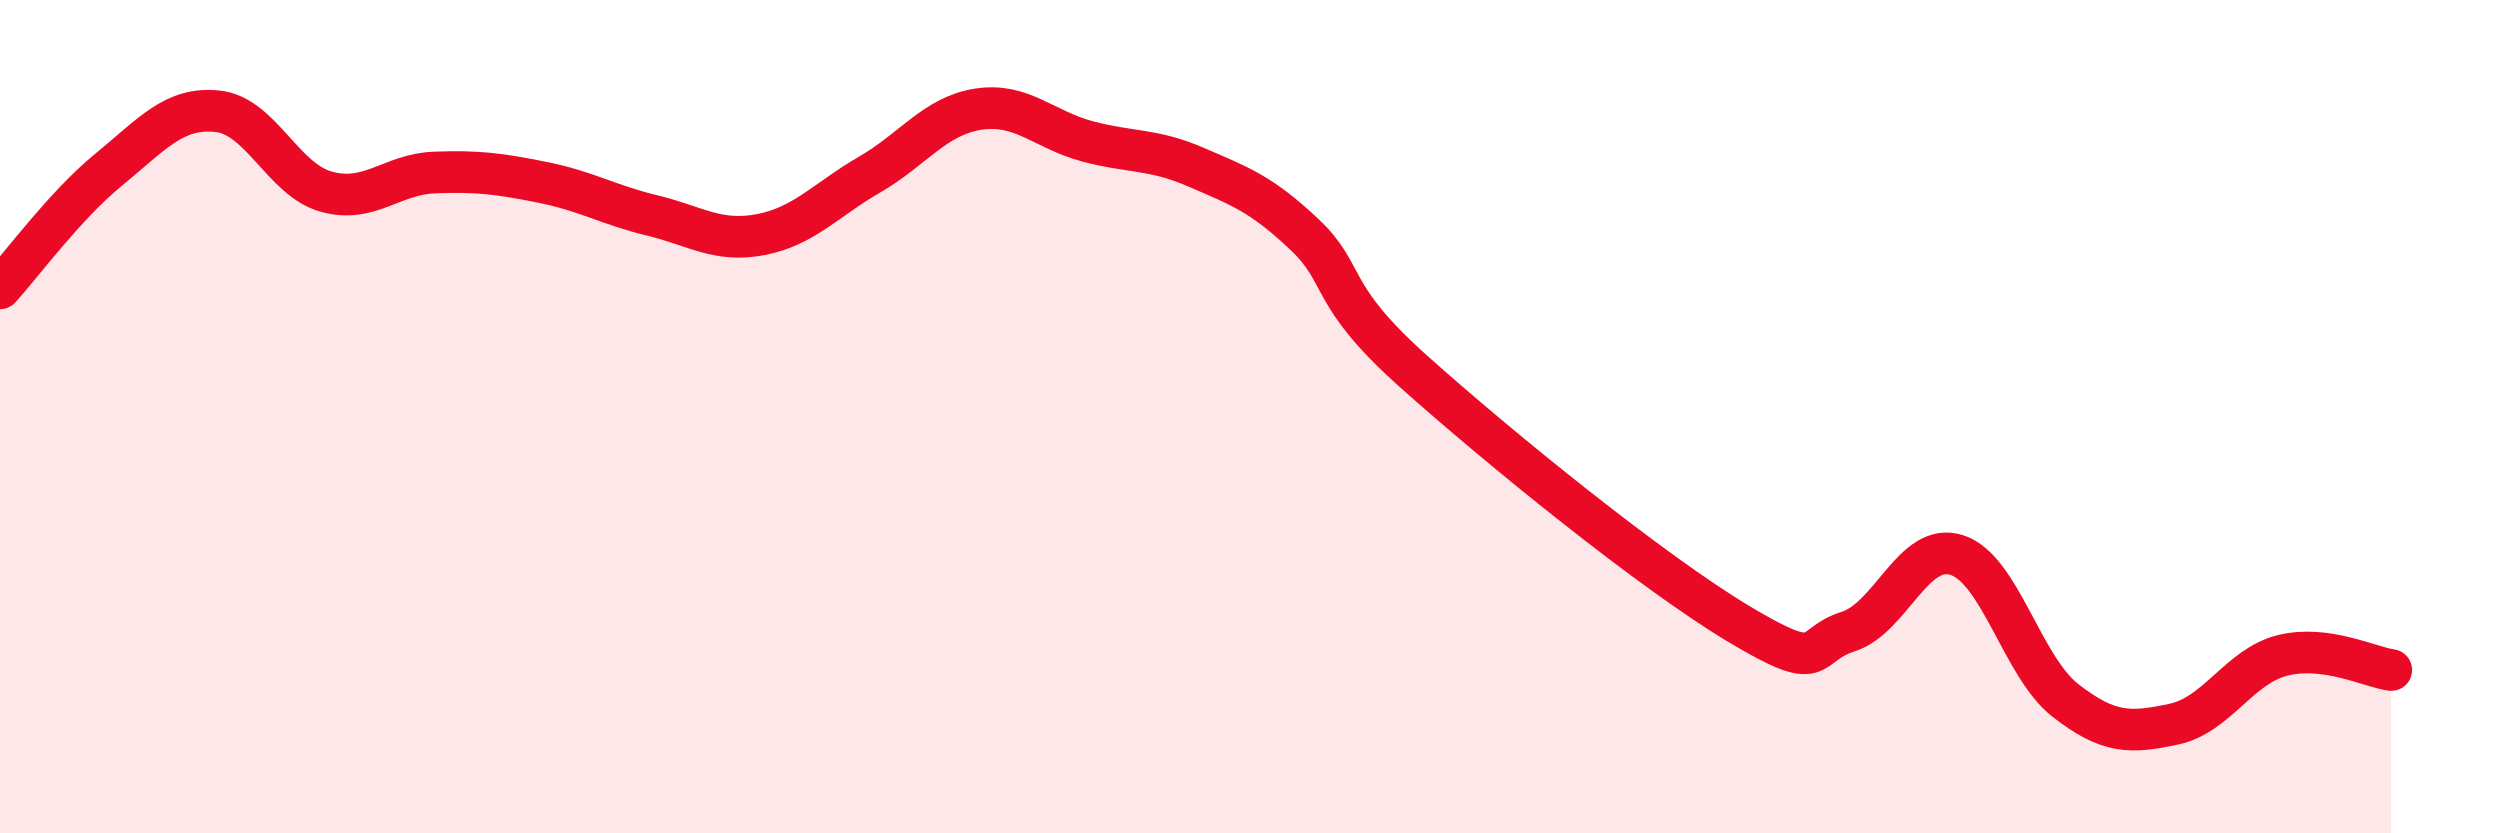 
    <svg width="60" height="20" viewBox="0 0 60 20" xmlns="http://www.w3.org/2000/svg">
      <path
        d="M 0,6.92 C 0.52,6.35 1.57,4.92 2.61,4.07 C 3.65,3.22 4.18,2.56 5.22,2.67 C 6.26,2.78 6.79,4.31 7.83,4.6 C 8.87,4.89 9.39,4.18 10.43,4.14 C 11.47,4.1 12,4.17 13.04,4.38 C 14.08,4.59 14.61,4.92 15.65,5.17 C 16.69,5.42 17.22,5.83 18.26,5.63 C 19.3,5.43 19.83,4.79 20.87,4.19 C 21.91,3.59 22.44,2.78 23.48,2.62 C 24.52,2.46 25.05,3.11 26.09,3.39 C 27.13,3.67 27.66,3.56 28.7,4.01 C 29.74,4.46 30.26,4.64 31.3,5.62 C 32.34,6.6 31.82,7.03 33.91,8.9 C 36,10.77 39.65,13.73 41.74,14.98 C 43.83,16.23 43.31,15.49 44.35,15.16 C 45.39,14.83 45.92,12.99 46.96,13.32 C 48,13.65 48.53,16 49.57,16.81 C 50.61,17.62 51.13,17.6 52.17,17.38 C 53.21,17.16 53.74,15.99 54.78,15.73 C 55.82,15.47 56.87,16.01 57.39,16.08L57.39 20L0 20Z"
        fill="#EB0A25"
        opacity="0.1"
        stroke-linecap="round"
        stroke-linejoin="round"
      />
      <path
        d="M 0,6.92 C 0.52,6.35 1.57,4.92 2.61,4.07 C 3.65,3.22 4.18,2.56 5.22,2.67 C 6.26,2.78 6.79,4.31 7.83,4.6 C 8.87,4.89 9.39,4.18 10.43,4.14 C 11.47,4.1 12,4.17 13.04,4.38 C 14.08,4.59 14.61,4.92 15.65,5.17 C 16.69,5.42 17.22,5.83 18.26,5.63 C 19.3,5.43 19.83,4.79 20.87,4.19 C 21.91,3.59 22.44,2.78 23.48,2.62 C 24.52,2.46 25.05,3.11 26.09,3.39 C 27.13,3.67 27.66,3.56 28.7,4.01 C 29.74,4.46 30.26,4.64 31.3,5.62 C 32.34,6.6 31.82,7.03 33.91,8.9 C 36,10.77 39.65,13.73 41.74,14.98 C 43.83,16.23 43.31,15.49 44.35,15.16 C 45.39,14.83 45.92,12.99 46.96,13.32 C 48,13.65 48.53,16 49.57,16.81 C 50.61,17.62 51.13,17.6 52.17,17.38 C 53.21,17.16 53.74,15.99 54.78,15.73 C 55.82,15.47 56.87,16.01 57.39,16.08"
        stroke="#EB0A25"
        stroke-width="1"
        fill="none"
        stroke-linecap="round"
        stroke-linejoin="round"
      />
    </svg>
  